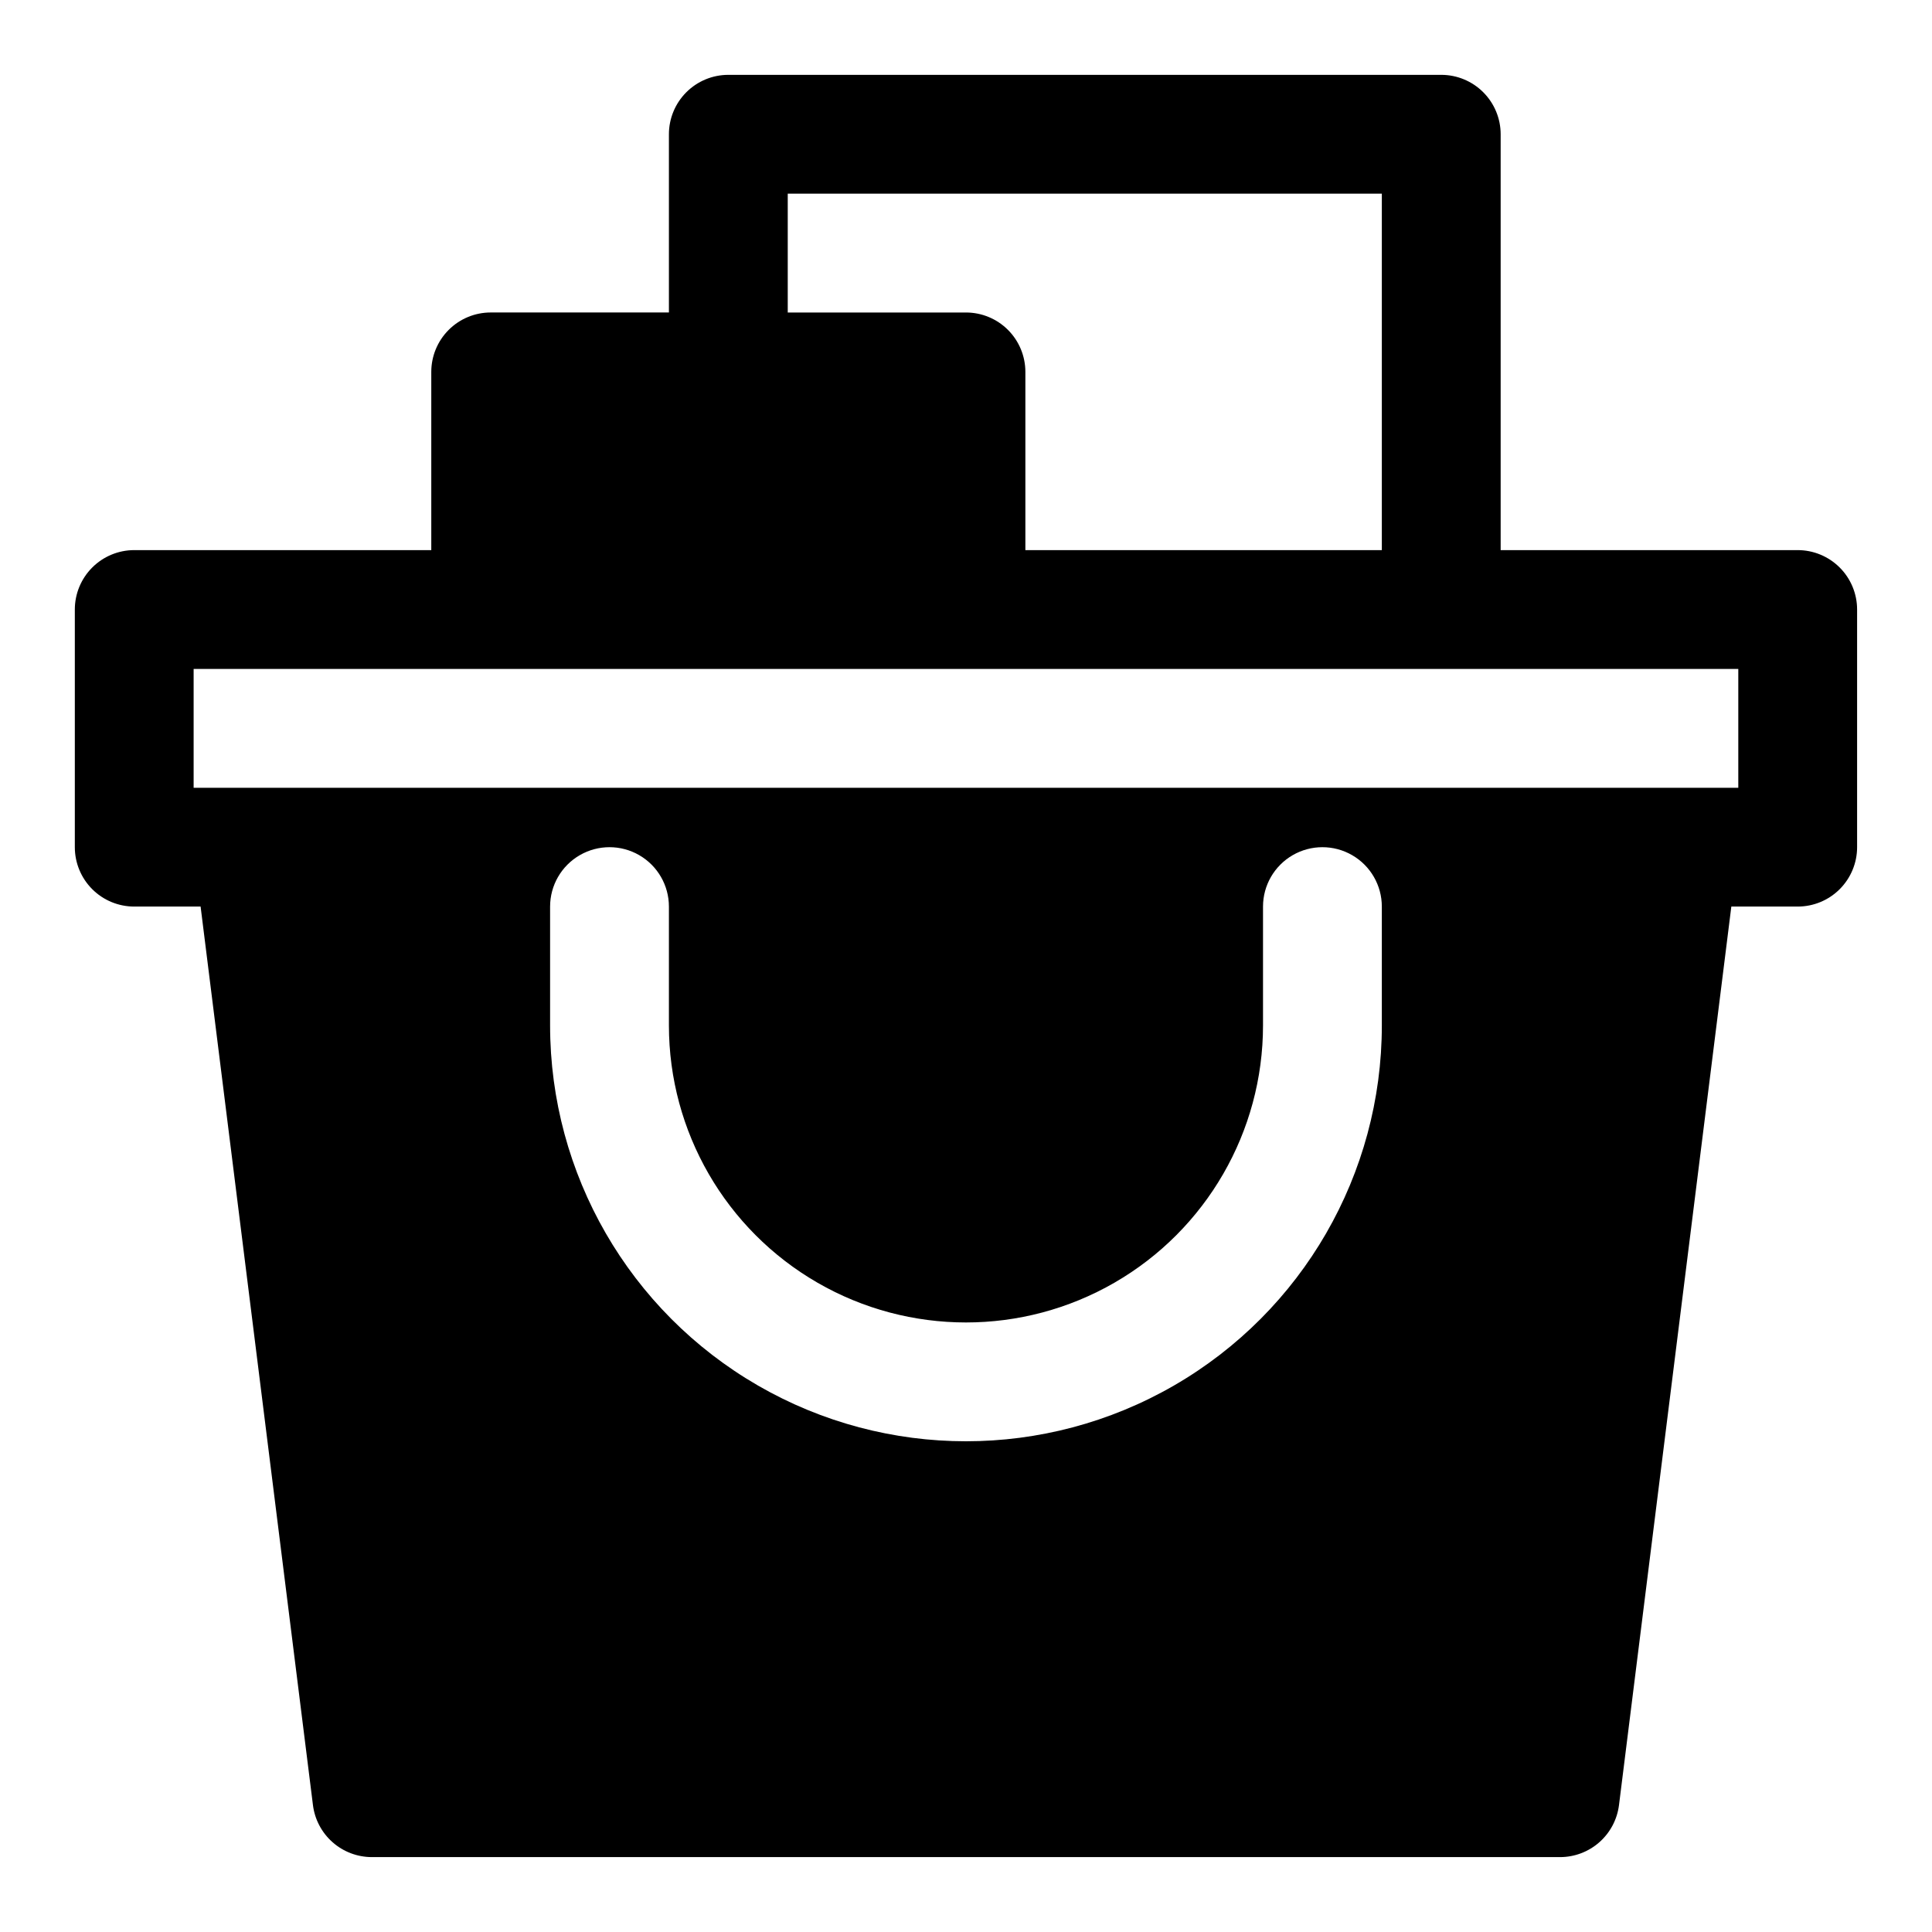 <?xml version="1.0" encoding="UTF-8"?>
<!-- Uploaded to: SVG Repo, www.svgrepo.com, Generator: SVG Repo Mixer Tools -->
<svg fill="#000000" width="800px" height="800px" version="1.1" viewBox="144 144 512 512" xmlns="http://www.w3.org/2000/svg">
 <path d="m620.41 289.79h-78.719v-110.21c0-4.176-1.66-8.18-4.613-11.133-2.949-2.953-6.957-4.613-11.133-4.613h-188.93c-4.176 0-8.18 1.66-11.133 4.613s-4.613 6.957-4.613 11.133v47.23h-47.23c-4.176 0-8.18 1.66-11.133 4.613-2.953 2.953-4.613 6.957-4.613 11.133v47.23h-78.719c-4.176 0-8.18 1.66-11.133 4.613s-4.613 6.957-4.613 11.133v62.977c0 4.176 1.66 8.18 4.613 11.133s6.957 4.609 11.133 4.609h17.586l29.773 238.11c0.473 3.809 2.324 7.309 5.199 9.848 2.875 2.543 6.582 3.941 10.418 3.945h314.88c3.84-0.004 7.543-1.402 10.418-3.945 2.875-2.539 4.727-6.039 5.203-9.848l29.77-238.11h17.586c4.176 0 8.18-1.656 11.133-4.609s4.613-6.957 4.613-11.133v-62.977c0-4.176-1.66-8.18-4.613-11.133s-6.957-4.613-11.133-4.613zm-267.65-94.465h157.44v94.465h-94.465v-47.23c0-4.176-1.66-8.18-4.609-11.133-2.953-2.953-6.957-4.613-11.133-4.613h-47.234zm157.44 220.42c0 39.375-21.004 75.758-55.105 95.445-34.098 19.684-76.109 19.684-110.21 0-34.098-19.688-55.105-56.07-55.105-95.445v-31.488c0-5.625 3-10.82 7.875-13.633 4.871-2.812 10.871-2.812 15.742 0s7.871 8.008 7.871 13.633v31.488c0 28.125 15.004 54.113 39.359 68.176 24.359 14.059 54.367 14.059 78.723 0 24.355-14.062 39.359-40.051 39.359-68.176v-31.488c0-5.625 3-10.82 7.871-13.633s10.875-2.812 15.746 0c4.871 2.812 7.871 8.008 7.871 13.633zm94.465-62.977h-409.35v-31.488h409.35z" fill-rule="evenodd"/>
</svg>